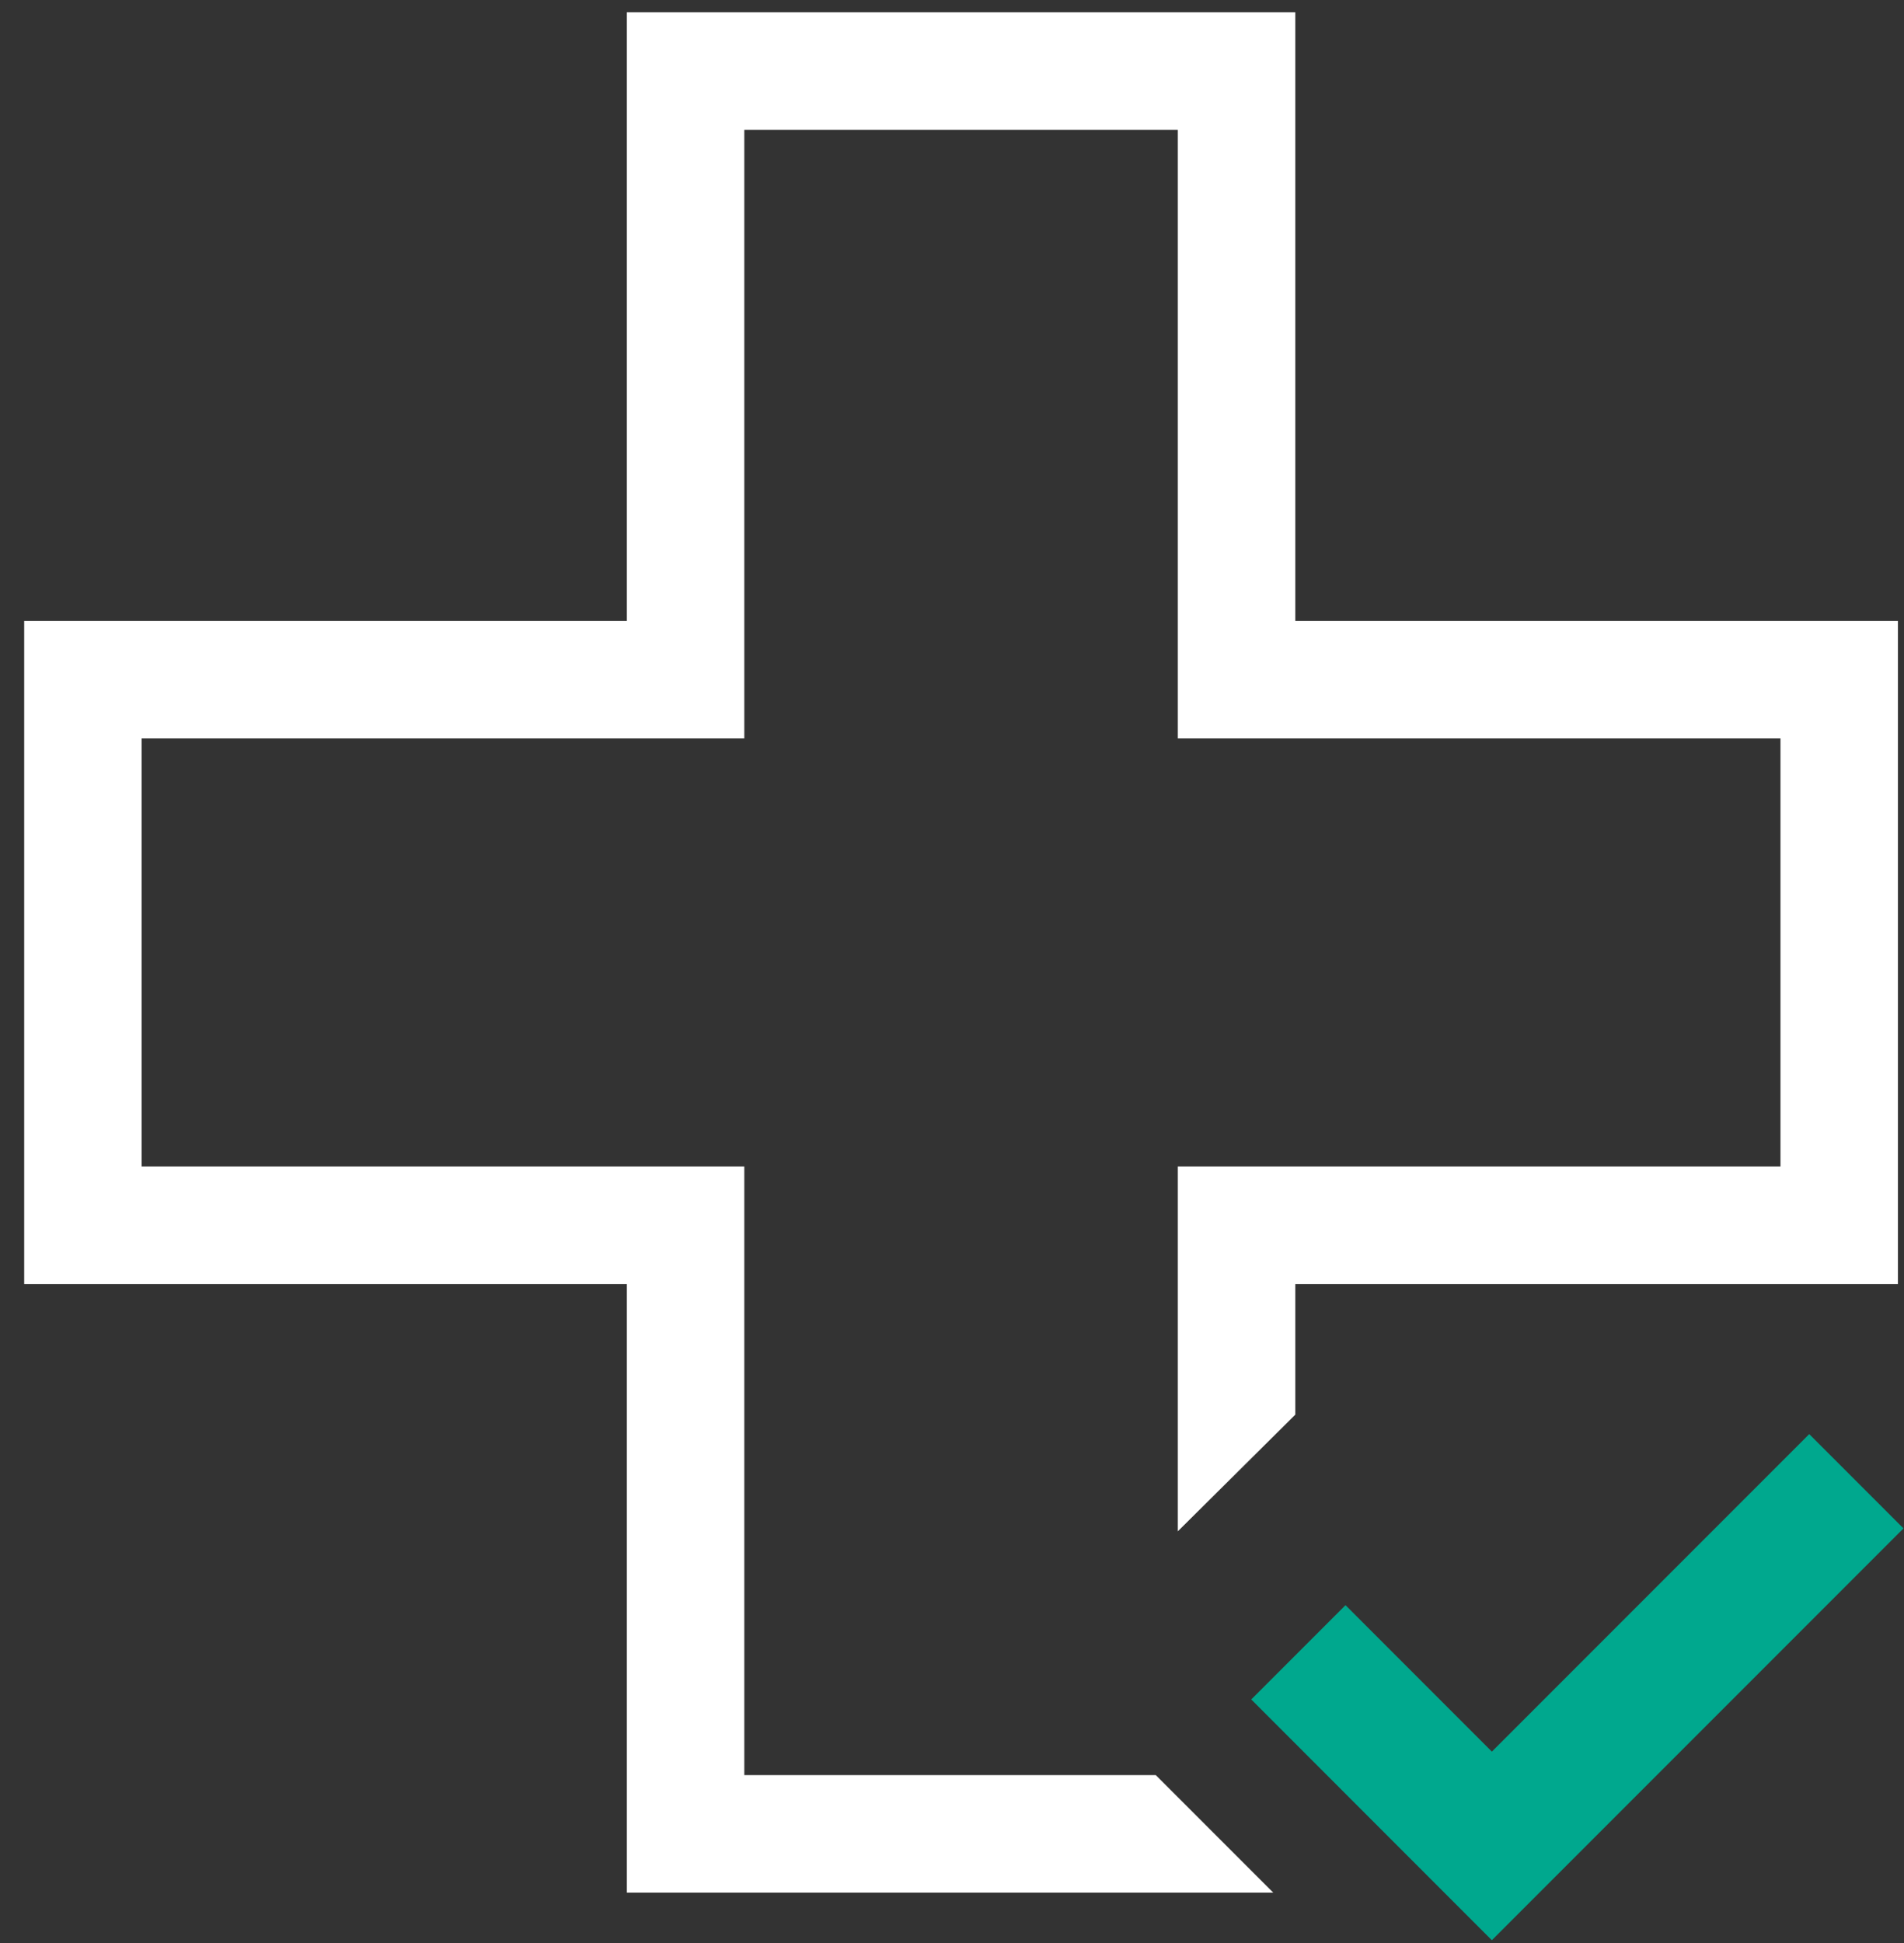 <svg width="50" height="51" viewBox="0 0 50 51" fill="none" xmlns="http://www.w3.org/2000/svg">
    <rect x="0" y="0" width="50" height="51" fill="#333333" stroke="none"/>
    <path fill-rule="evenodd" clip-rule="evenodd"
          d="M34.015 0.322H16.461V16.298H0.635V33.702H16.461V49.679H33.437L30.351 46.593H19.546V30.617H3.72V19.383H19.546V3.407H30.93V19.383H46.756V30.617H30.93V40.194L34.015 37.132V33.702H49.841V16.298H34.015V0.322Z"
          fill="#fff"/>
    <path d="M34.096 43.37L39.177 48.452L48.749 38.88" stroke="#00A88E" stroke-width="3.5"/>
</svg>
